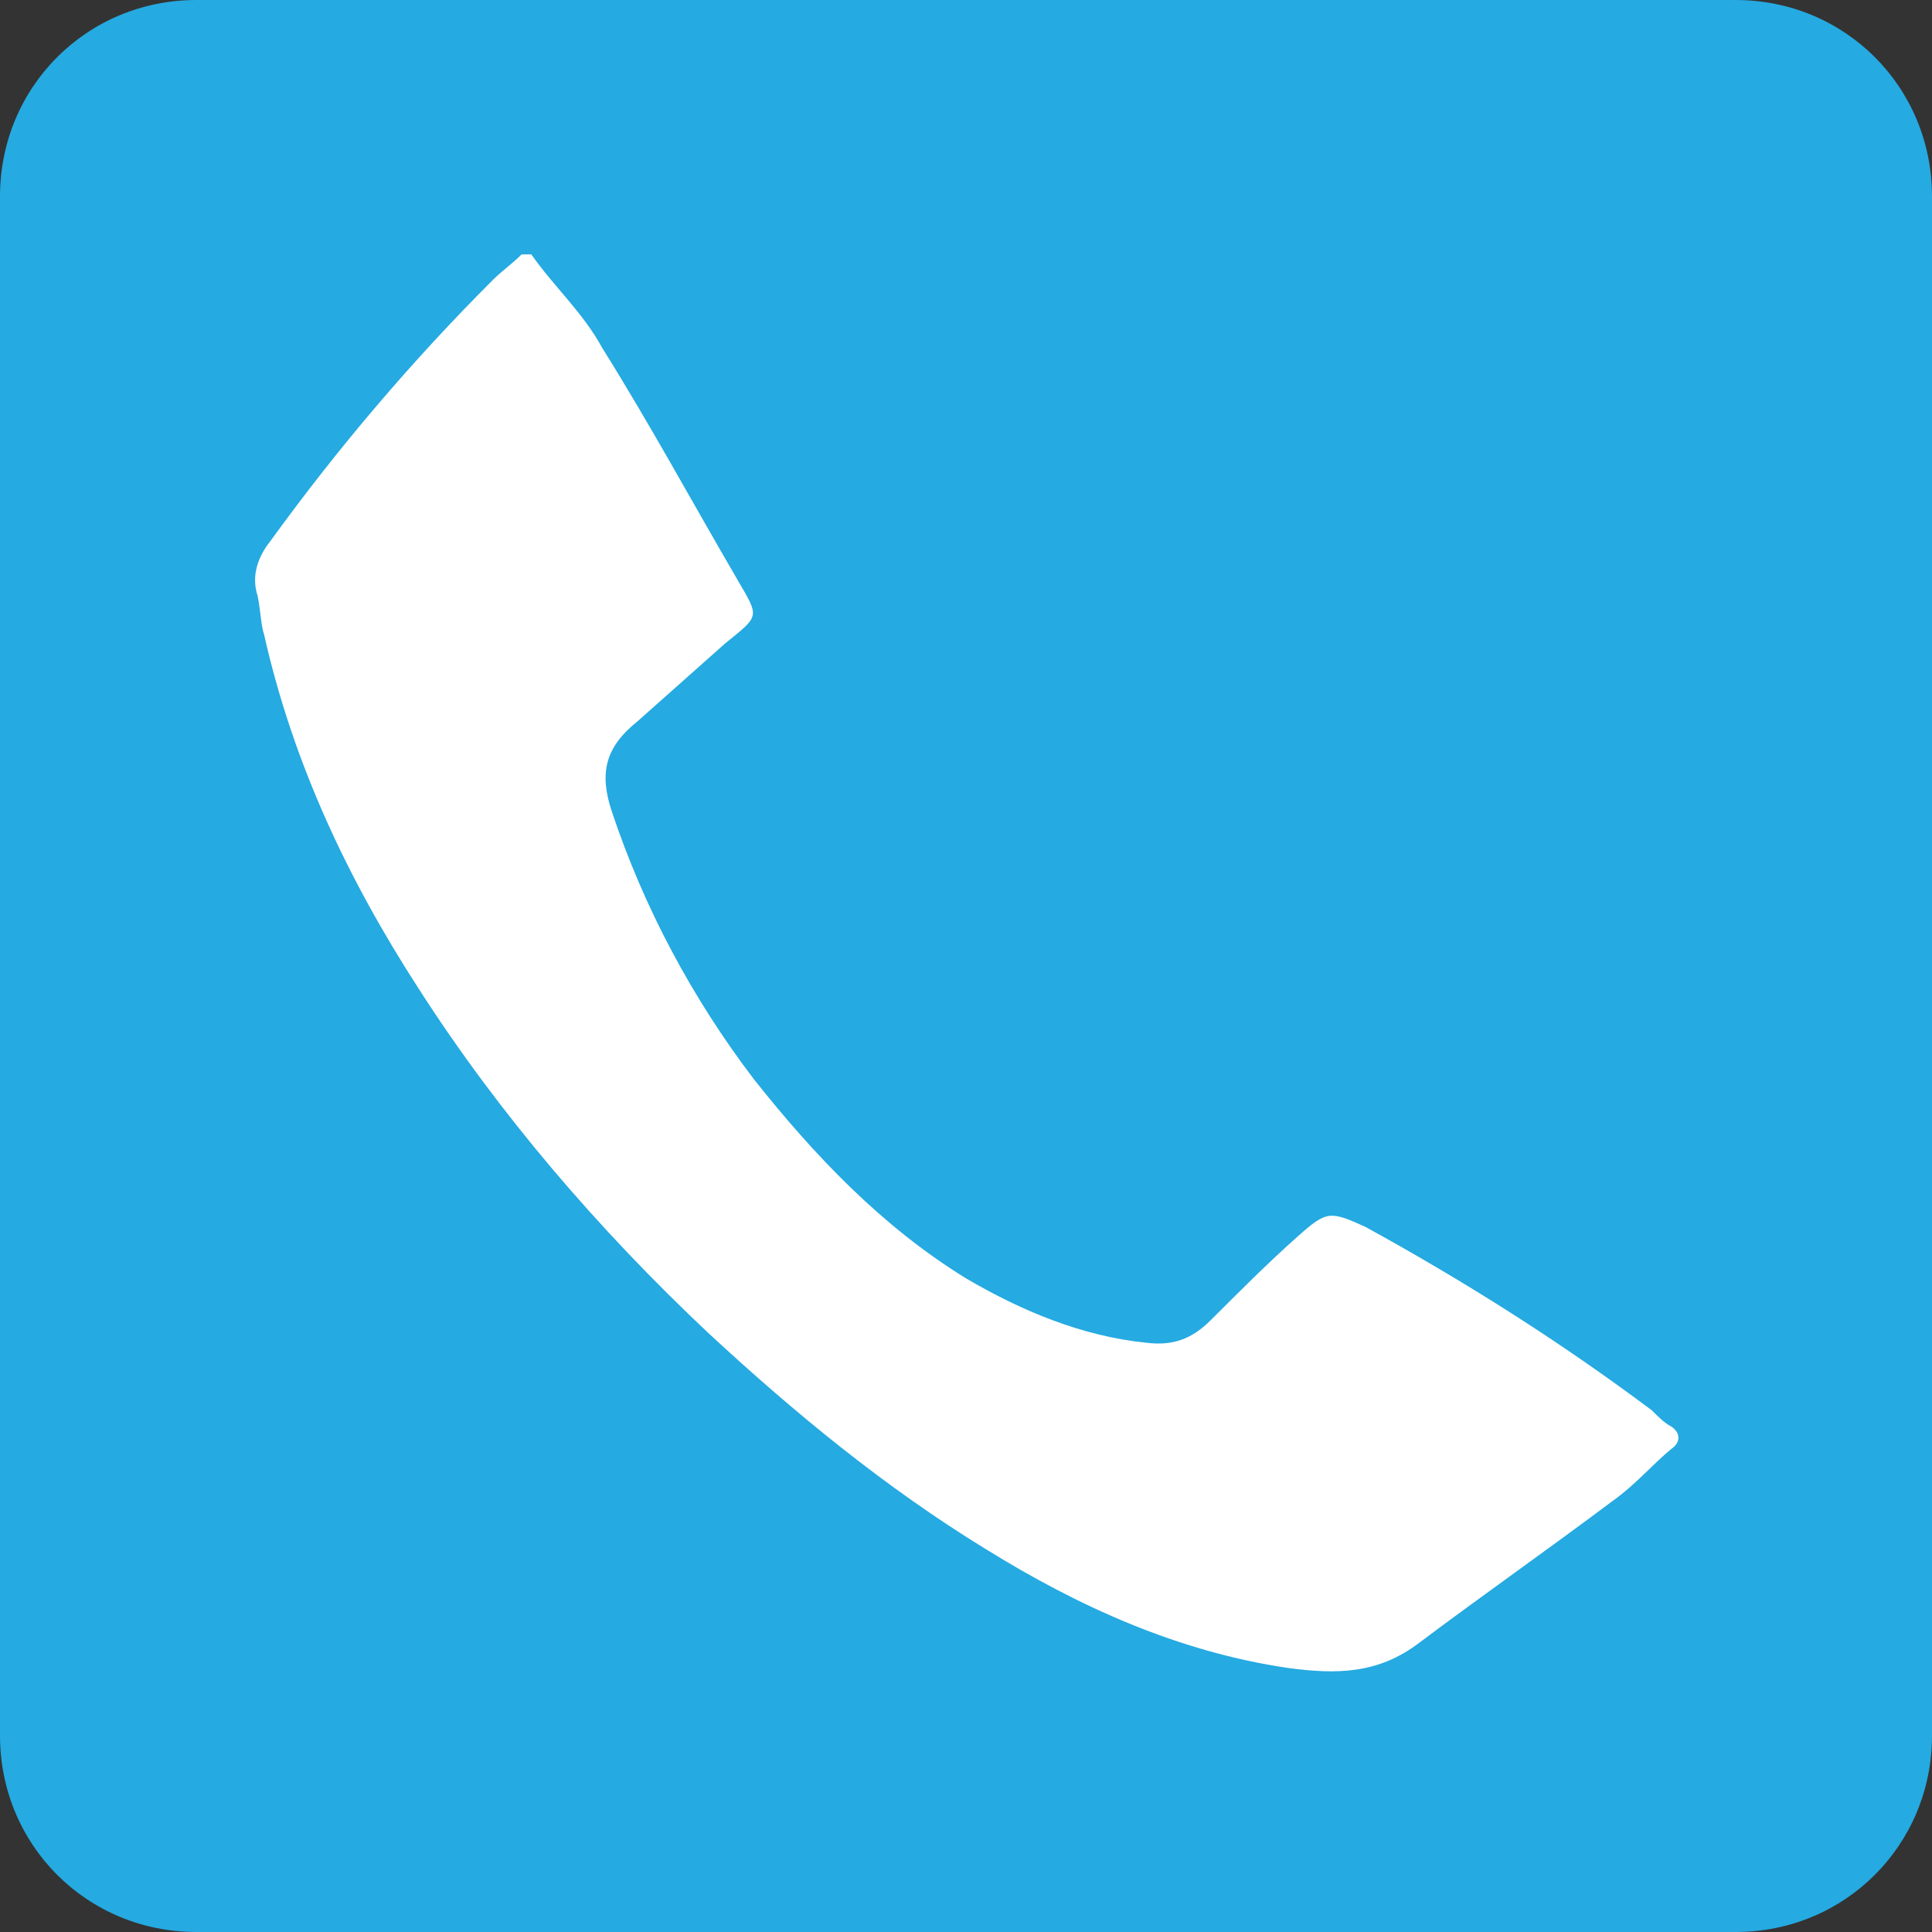 <?xml version="1.0" encoding="utf-8"?>
<!-- Generator: Adobe Illustrator 22.1.0, SVG Export Plug-In . SVG Version: 6.00 Build 0)  -->
<svg version="1.1" id="Слой_1" xmlns="http://www.w3.org/2000/svg" xmlns:xlink="http://www.w3.org/1999/xlink" x="0px" y="0px"
	 viewBox="0 0 60 60" style="enable-background:new 0 0 60 60;" xml:space="preserve">
<rect x="0" y="0" width="60" height="60" fill="#333333" stroke="none"/>
<style type="text/css">
	.st0{fill:#25aae1;}
	.st1{fill:#FFFFFF;}
</style>
<g>
	<path class="st0" d="M53.9,60H6.1C2.7,60,0,57.3,0,53.9V6.1C0,2.7,2.7,0,6.1,0h47.8C57.3,0,60,2.7,60,6.1v47.8
		C60,57.3,57.3,60,53.9,60z"/>
	<g>
		<path class="st1" d="M16.5,7.9c0.7,1,1.6,1.8,2.2,2.9c1.5,2.4,2.8,4.8,4.2,7.2c0.7,1.2,0.7,1.1-0.4,2c-0.9,0.8-1.8,1.6-2.7,2.4
			c-1,0.8-1.2,1.6-0.8,2.8c1,3,2.5,5.8,4.4,8.3c1.9,2.4,4,4.6,6.6,6.2c1.7,1,3.6,1.8,5.6,2c0.8,0.1,1.4-0.1,2-0.7
			c0.9-0.9,1.8-1.8,2.7-2.6c0.9-0.8,1-0.8,2.1-0.3c3.1,1.7,6.1,3.6,8.9,5.7c0.2,0.2,0.4,0.4,0.6,0.5c0.3,0.2,0.3,0.5,0,0.7
			c-0.6,0.5-1.1,1.1-1.8,1.6c-2,1.5-4,2.9-6,4.4c-1.3,1-2.6,1-4.1,0.8c-3.4-0.5-6.5-1.9-9.4-3.7c-3.1-1.9-5.9-4.2-8.6-6.7
			c-3.4-3.2-6.5-6.8-9-10.7c-2.2-3.4-3.9-7-4.8-11C8.1,19.4,8.1,19,8,18.5c-0.2-0.6,0-1.2,0.4-1.7c2.1-2.9,4.4-5.6,6.9-8.1
			c0.3-0.3,0.6-0.5,0.9-0.8C16.3,7.9,16.4,7.9,16.5,7.9z"/>
	</g>
</g>
</svg>
